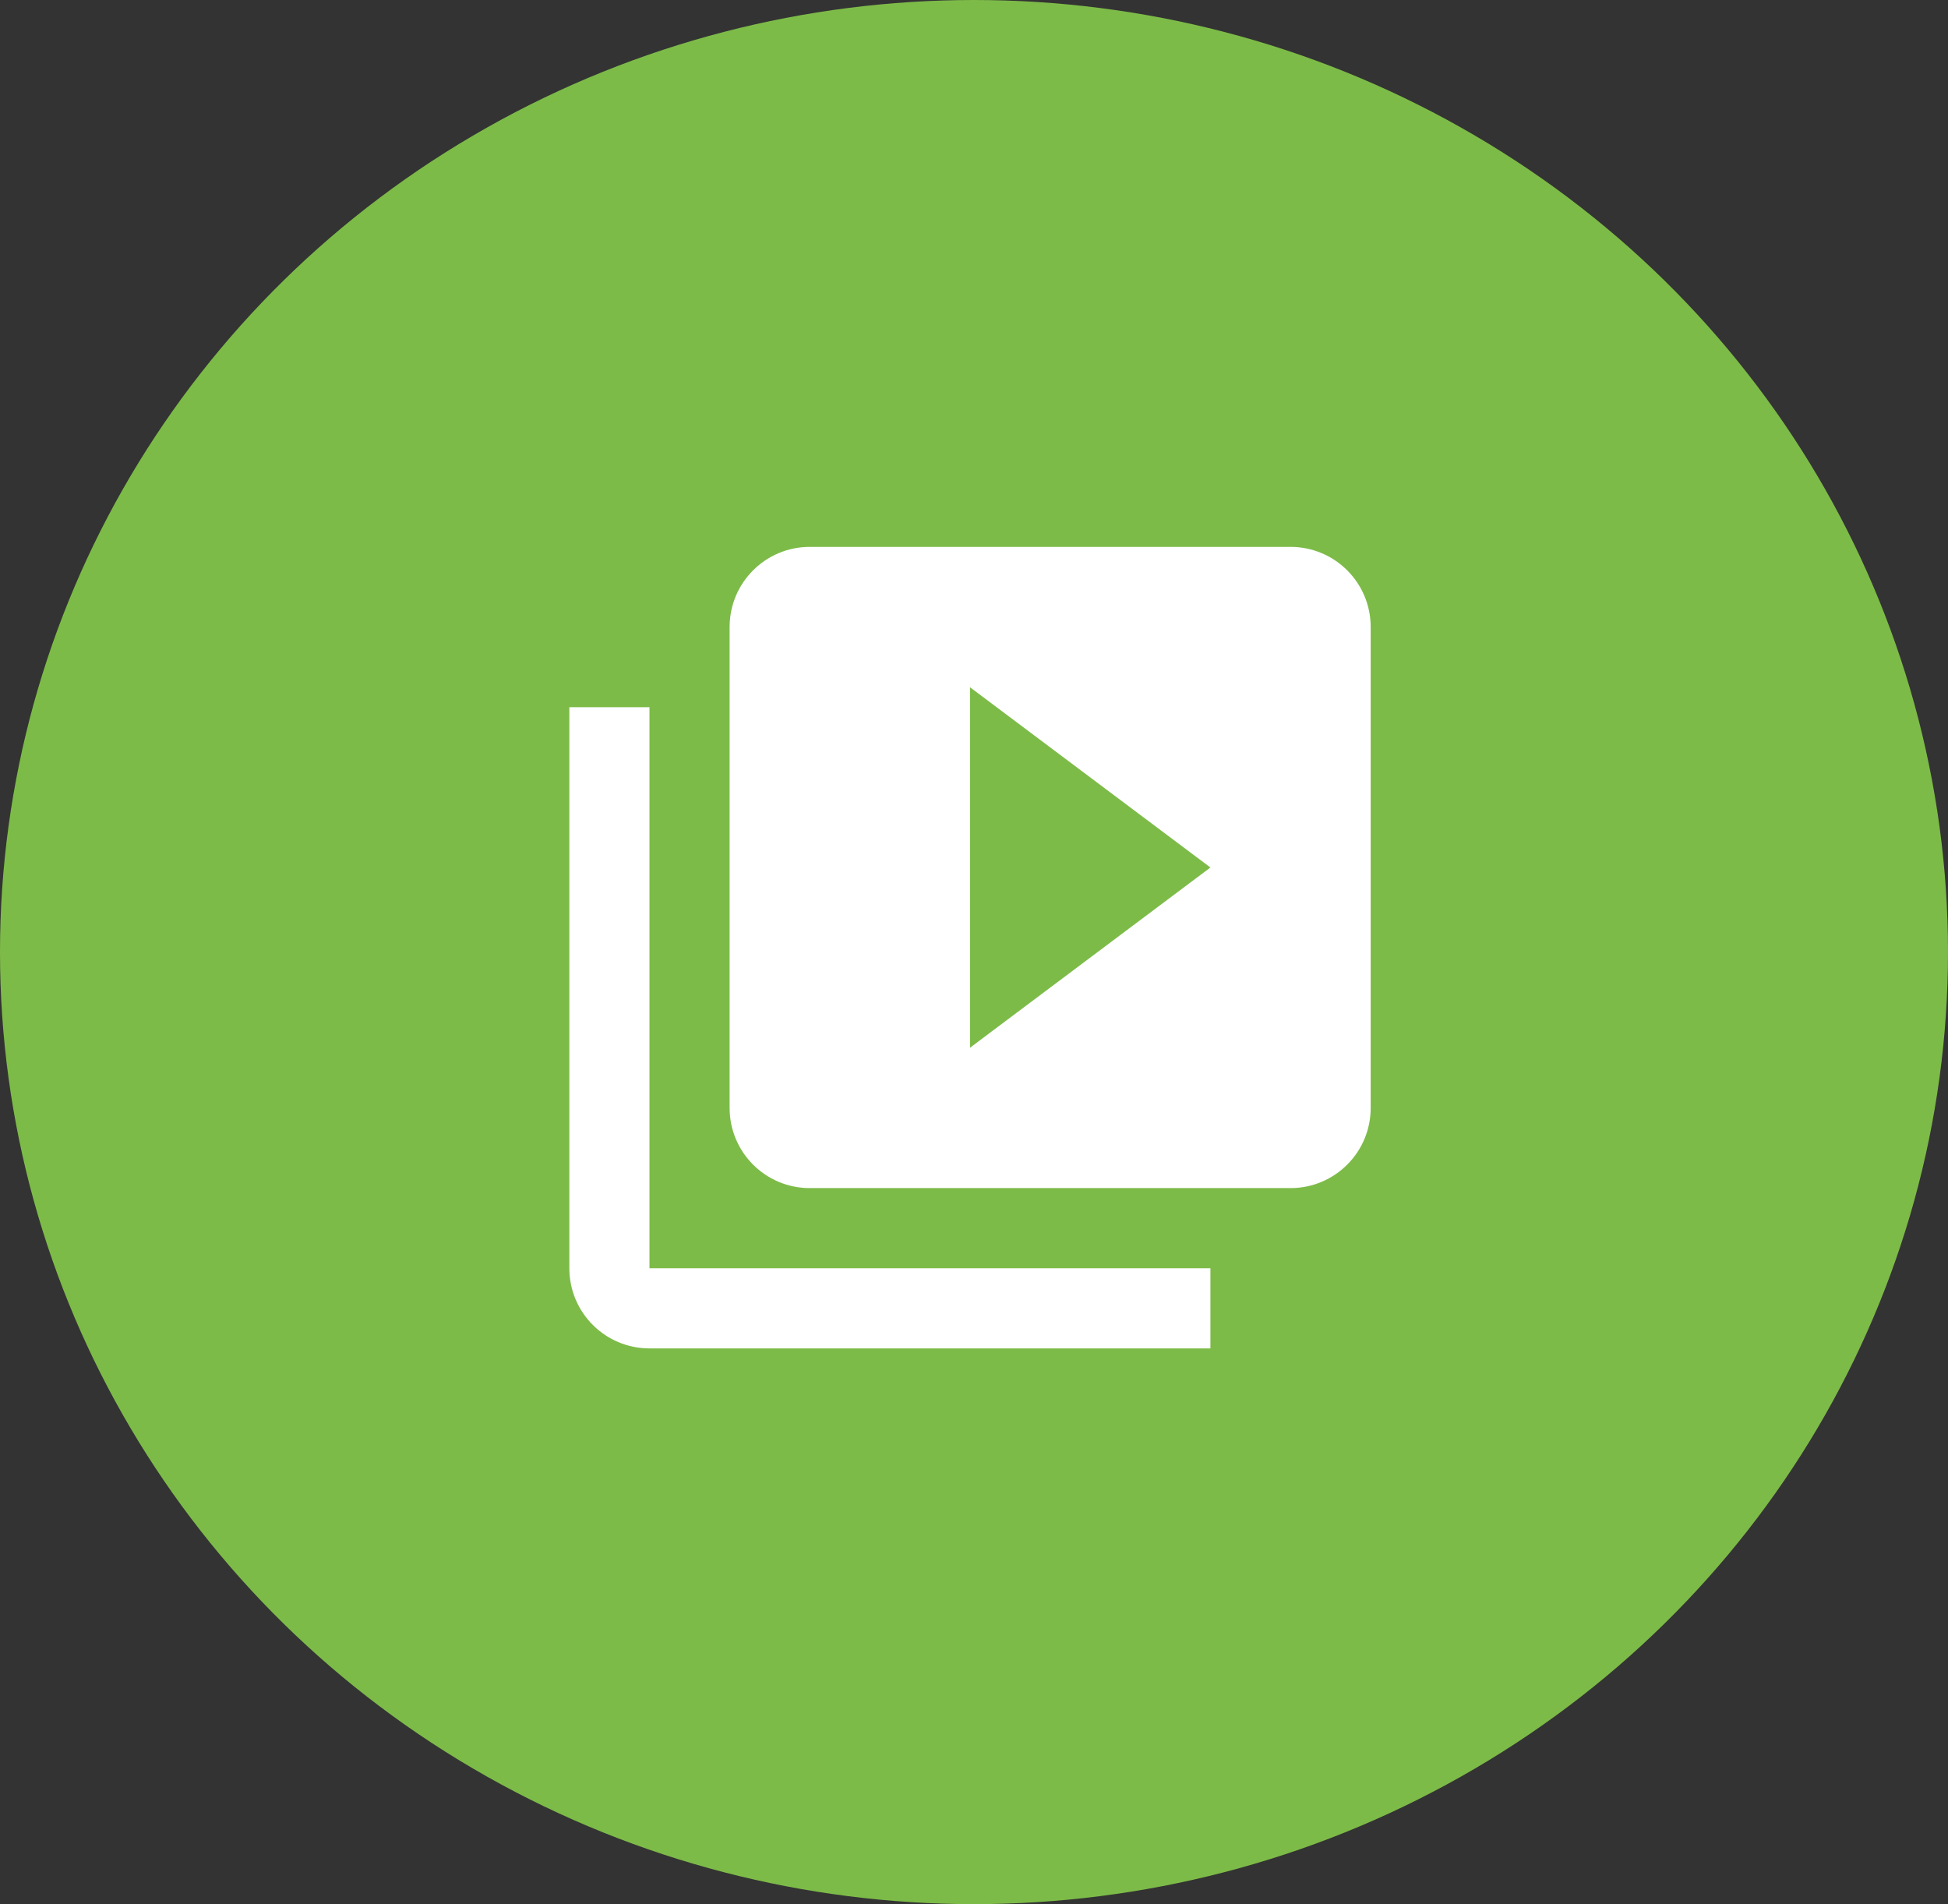 <?xml version="1.0" encoding="UTF-8"?><svg id="Layer_2" xmlns="http://www.w3.org/2000/svg" viewBox="0 0 44 43"><rect x="0" y="0" width="44" height="43" fill="#333333" stroke="none"/><defs><style>.cls-1{fill:#fff;}.cls-2{fill:#7dbb48;}</style></defs><g id="Layer_1-2"><g id="Group_2331"><ellipse id="Ellipse_283" class="cls-2" cx="22" cy="21.5" rx="22" ry="21.5"/><path id="Icon_material-video-library" class="cls-1" d="m14.67,15.97h-1.81v12.67c0,1,.81,1.81,1.81,1.81h12.67v-1.81h-12.67v-12.67Zm14.48-3.62h-10.86c-1,0-1.81.81-1.81,1.81v10.86c0,1,.81,1.81,1.81,1.81h10.86c1,0,1.81-.81,1.81-1.81v-10.86c0-1-.81-1.81-1.81-1.81Zm-7.24,11.31v-8.14l5.43,4.07-5.43,4.07Z"/></g></g></svg>